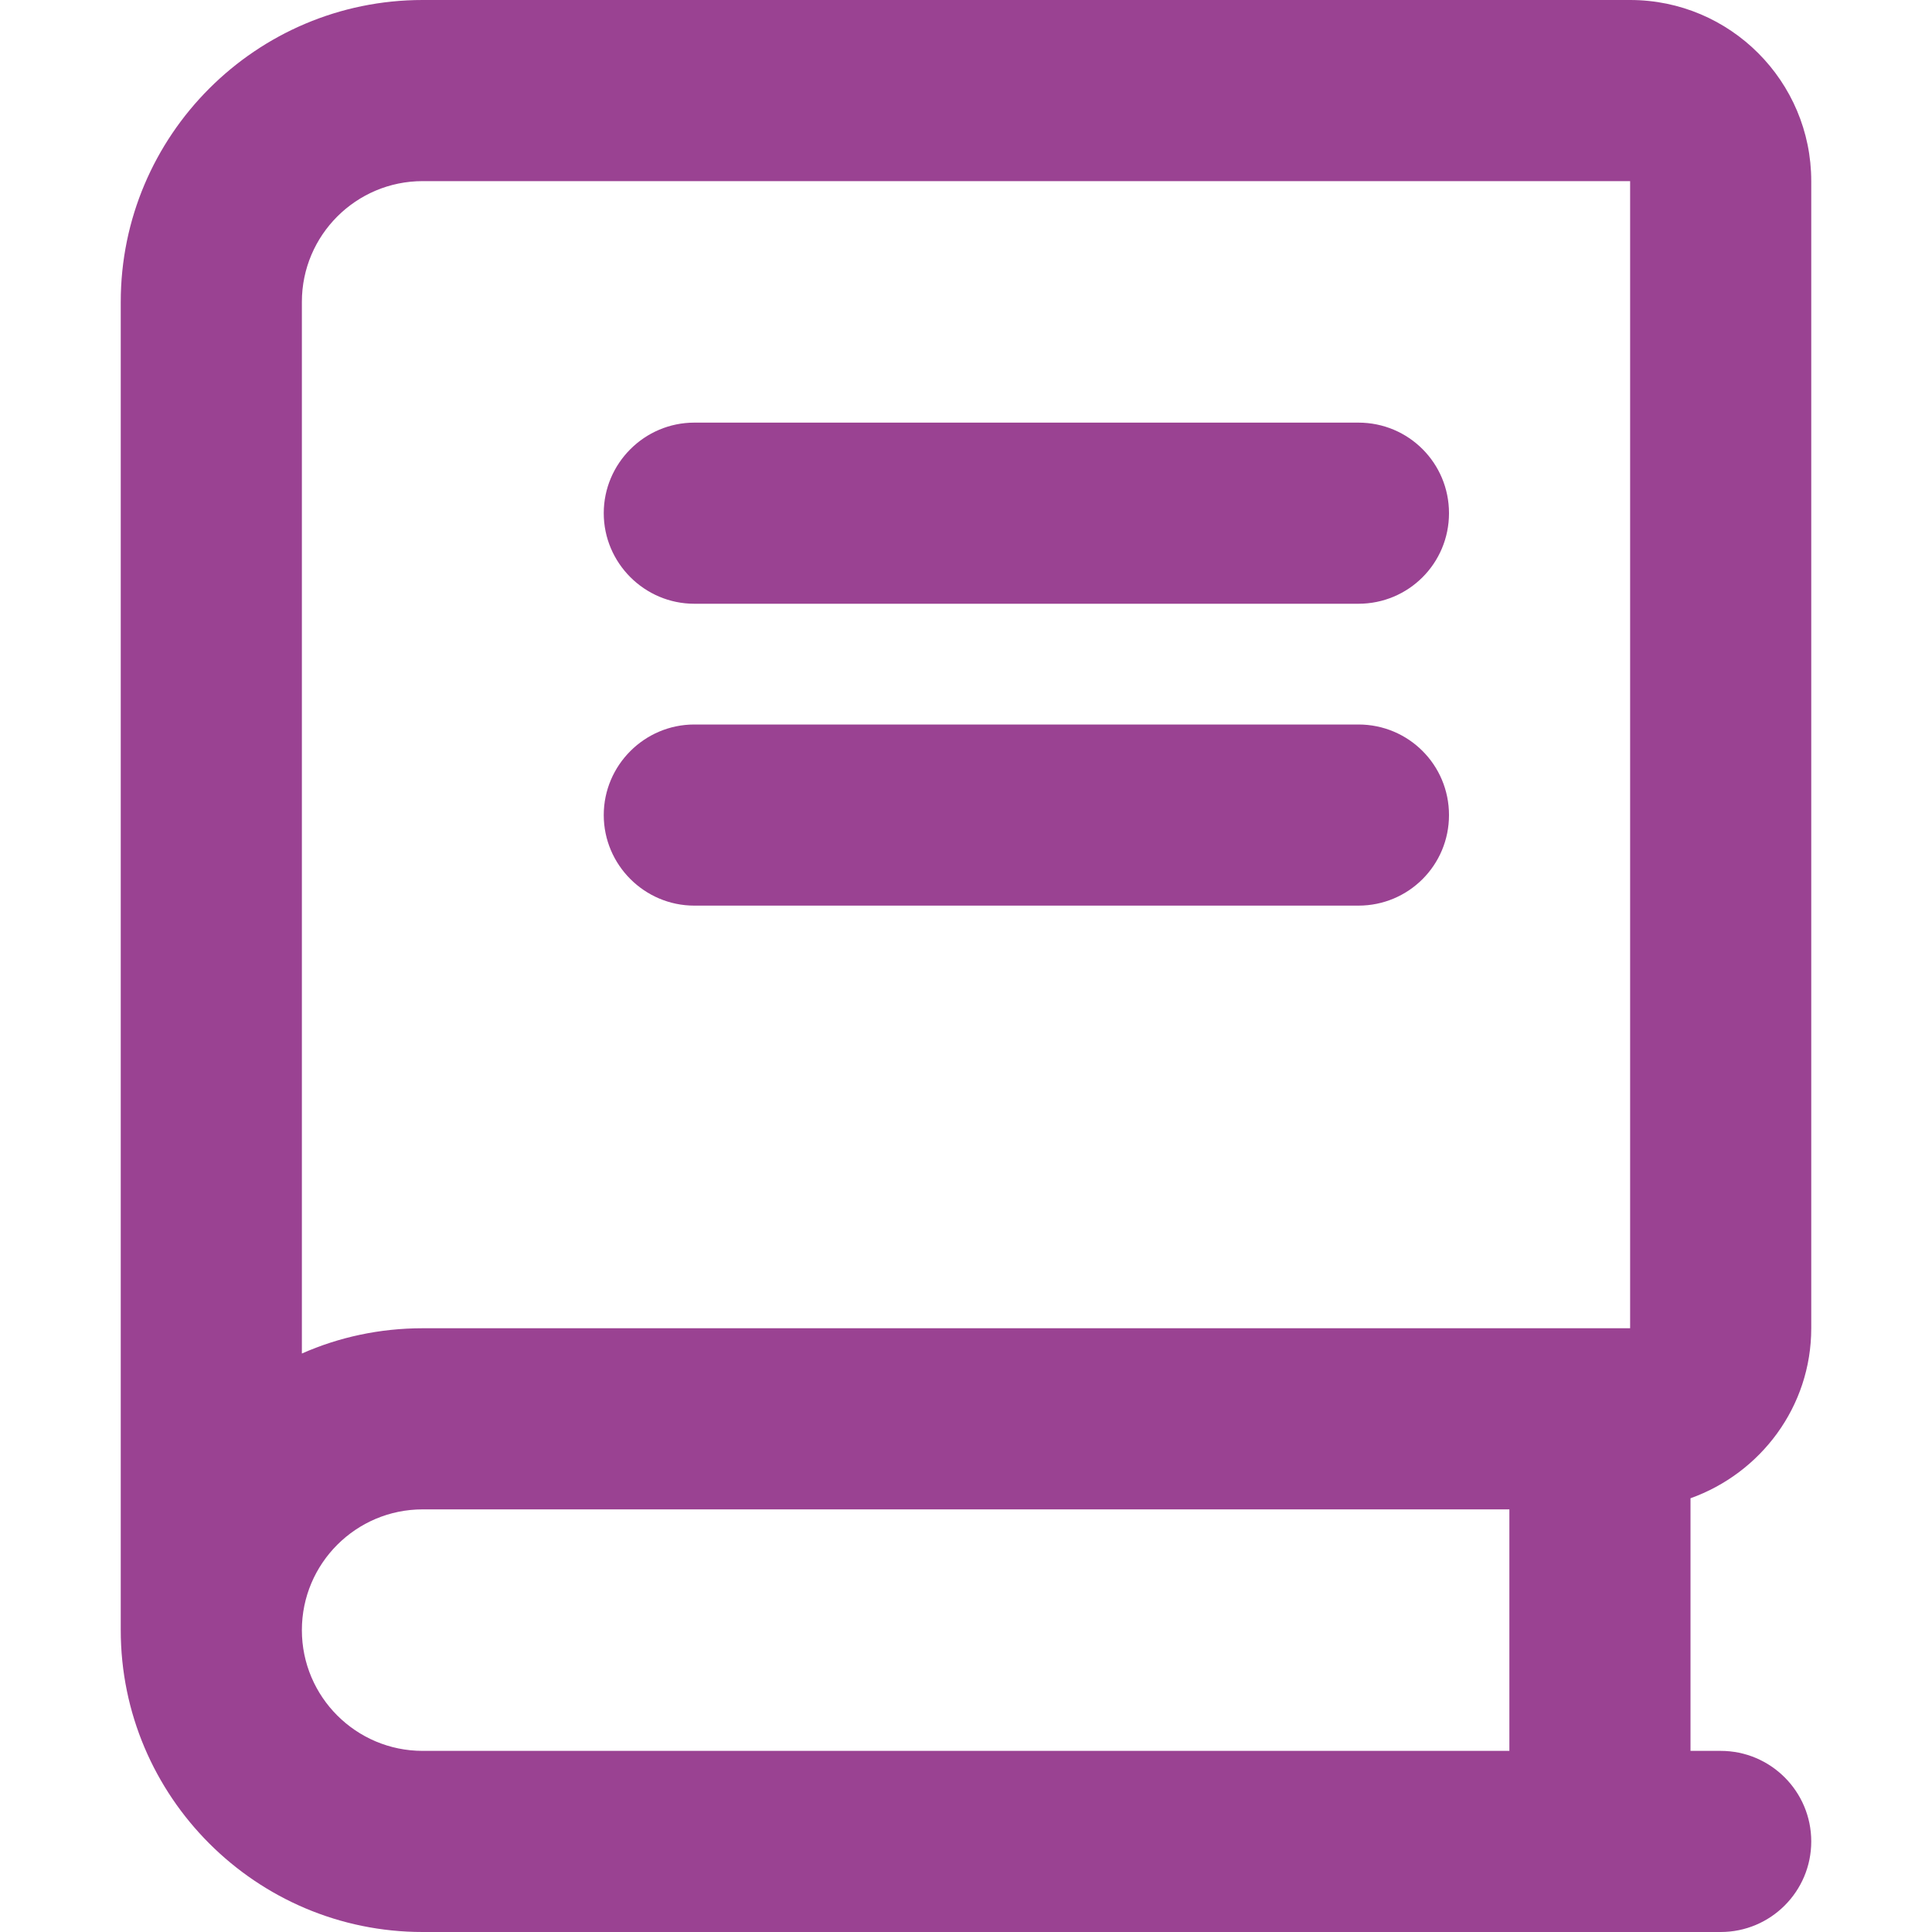 <svg width="24" height="24" viewBox="0 0 24 24" fill="none" xmlns="http://www.w3.org/2000/svg">
<path d="M22.5 16.5V2.25C22.5 1.009 21.492 0 20.25 0H5.25C3.182 0 1.5 1.682 1.5 3.75V20.25C1.5 22.317 3.182 24 5.25 24H21.375C21.996 24 22.5 23.496 22.5 22.875C22.5 22.254 21.996 21.75 21.375 21.75H21V18.612C21.872 18.3 22.5 17.475 22.5 16.5ZM18.75 21.75H5.25C4.423 21.75 3.75 21.078 3.75 20.25C3.75 19.422 4.423 18.75 5.25 18.75H18.75V21.75ZM20.25 16.5H5.25C4.717 16.5 4.209 16.611 3.75 16.814V3.75C3.75 2.922 4.423 2.25 5.25 2.25H20.25V16.5ZM8.625 7.5H16.875C17.498 7.5 18 6.998 18 6.375C18 5.752 17.498 5.25 16.875 5.25H8.625C8.006 5.25 7.5 5.756 7.5 6.375C7.5 6.994 8.006 7.5 8.625 7.5ZM8.625 11.25H16.875C17.498 11.25 18 10.748 18 10.125C18 9.502 17.498 9 16.875 9H8.625C8.006 9 7.5 9.506 7.5 10.125C7.5 10.744 8.006 11.25 8.625 11.25Z" fill="#9A4292"/>
</svg>
